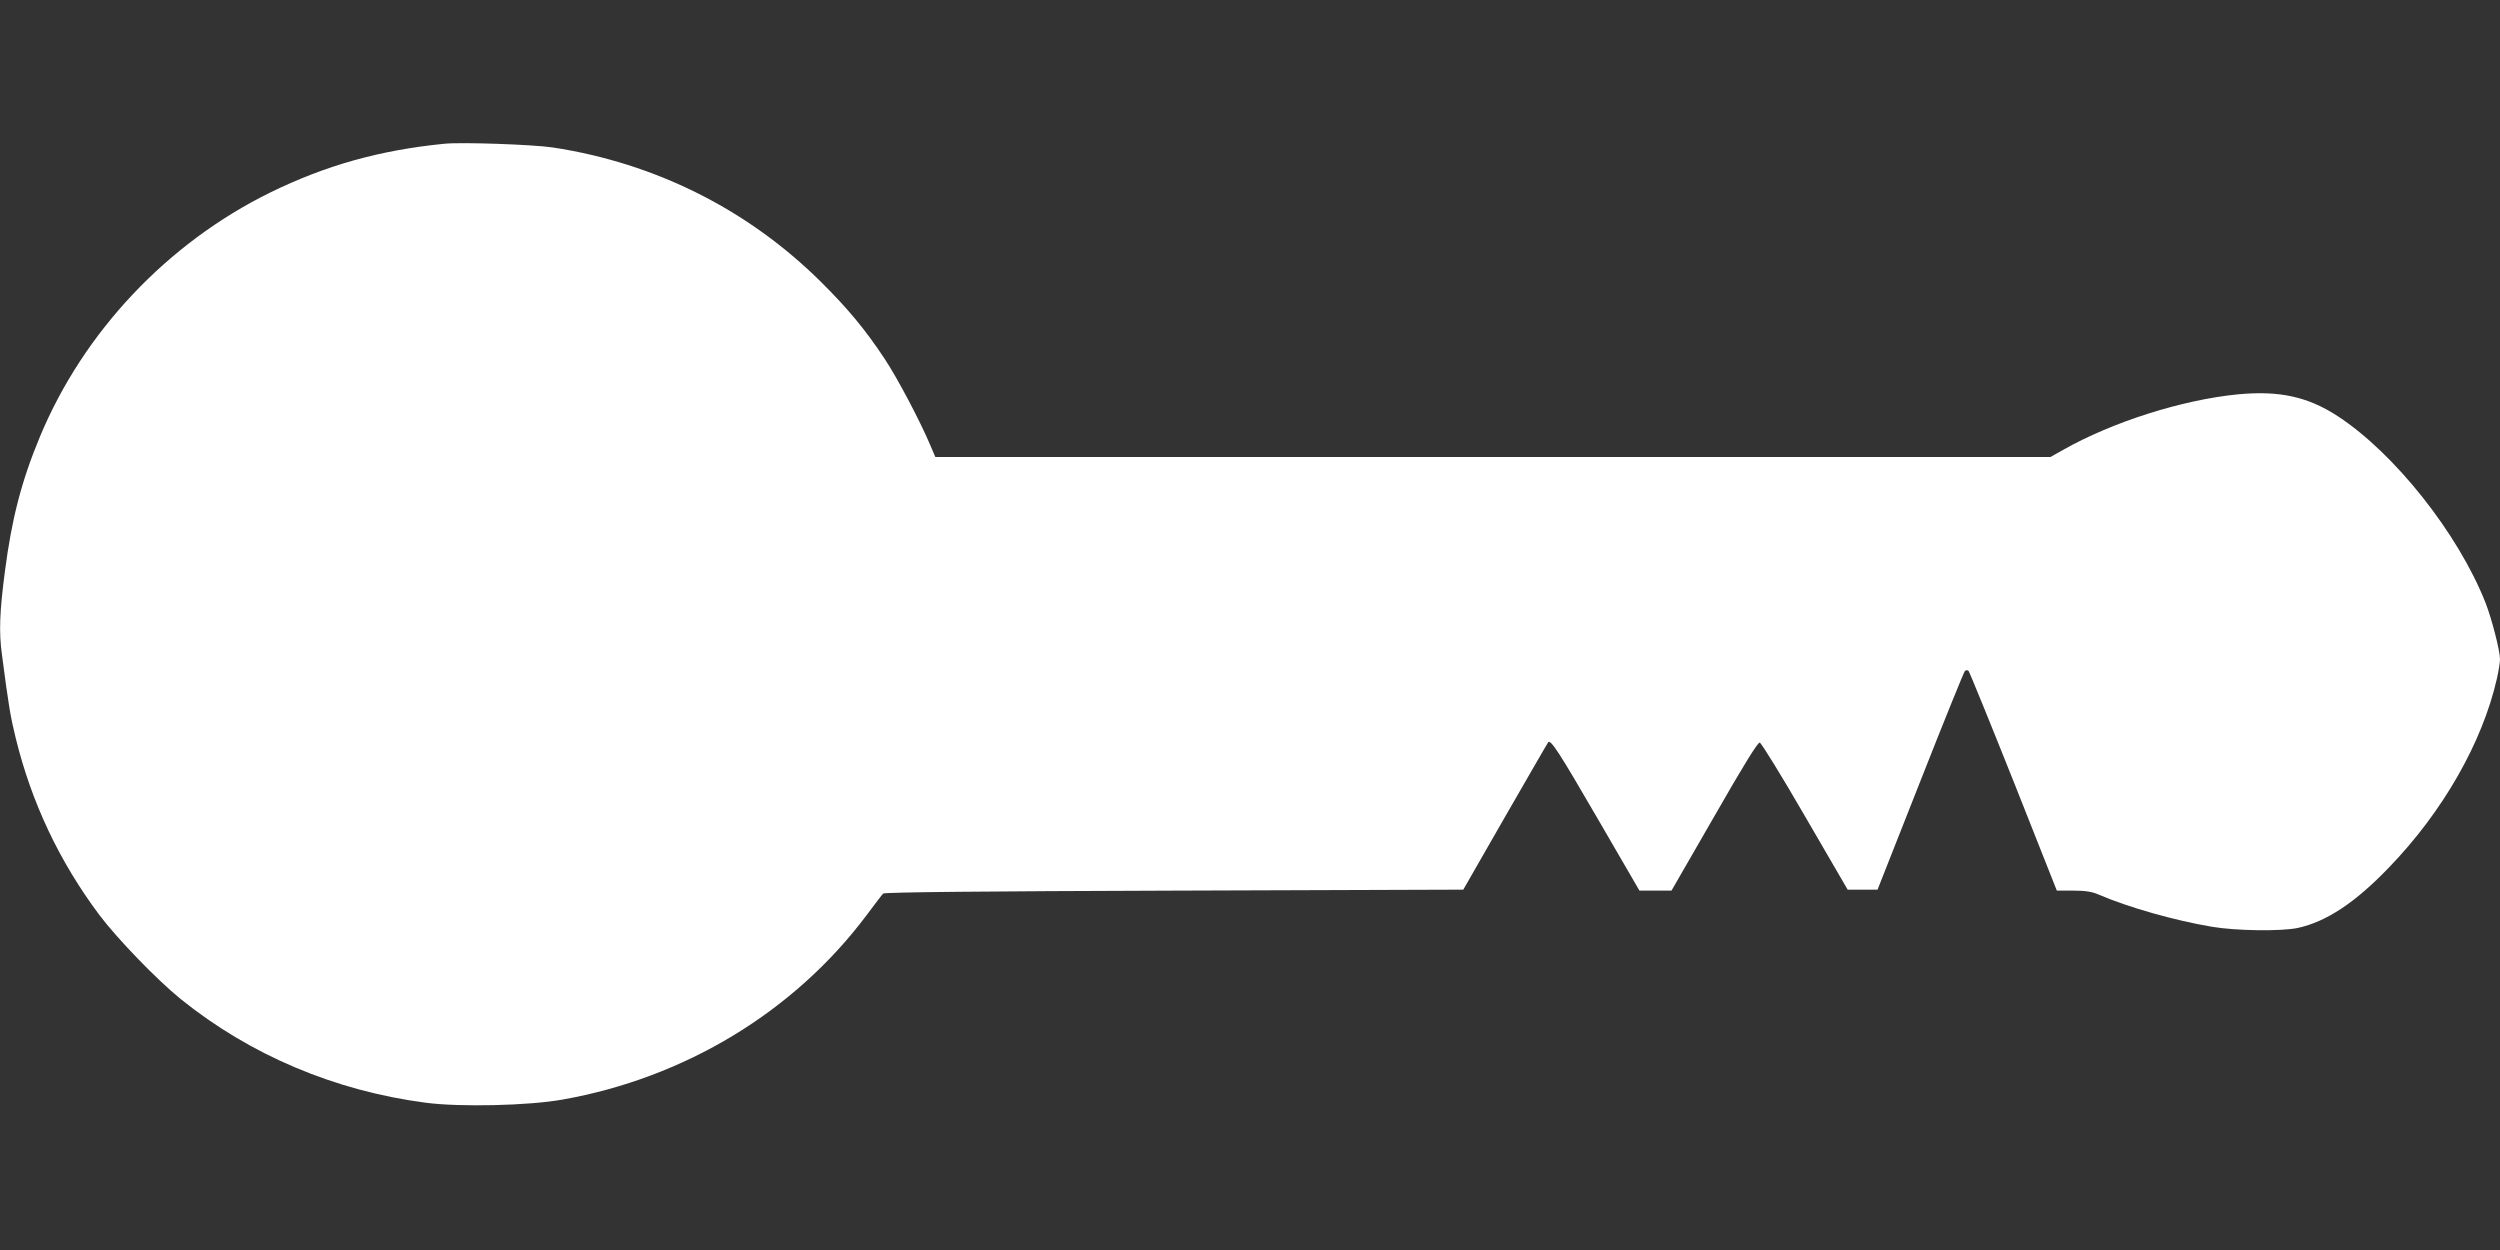<?xml version="1.0" standalone="no"?>
<!DOCTYPE svg PUBLIC "-//W3C//DTD SVG 20010904//EN"
 "http://www.w3.org/TR/2001/REC-SVG-20010904/DTD/svg10.dtd">
<svg version="1.0" xmlns="http://www.w3.org/2000/svg"
 width="1280pt" height="640pt" viewBox="0 0 1280 640"
 preserveAspectRatio="xMidYMid meet">
<rect x="0" y="0" width="1280" height="640" fill="#333333" stroke="none"/>
<g transform="translate(0,640) scale(0.1,-0.1)"
fill="#ffffff" stroke="none">
<path d="M2275 5664 c-332 -33 -608 -111 -890 -249 -528 -259 -958 -715 -1181
-1252 -94 -226 -144 -419 -179 -690 -27 -206 -31 -310 -15 -425 34 -262 44
-319 70 -425 81 -332 224 -634 429 -908 92 -122 294 -331 416 -430 356 -287
789 -470 1255 -531 176 -23 525 -15 699 16 628 111 1187 450 1557 943 42 56
80 107 86 112 6 7 522 12 1490 15 l1480 5 215 375 c119 206 217 377 220 380
13 14 55 -50 251 -388 l216 -372 82 0 82 0 219 380 c151 264 223 380 233 378
8 -2 113 -172 232 -378 l218 -375 76 0 77 0 219 555 c120 305 223 559 228 564
6 6 13 6 19 1 5 -6 109 -261 231 -567 l221 -558 84 0 c62 0 96 -5 132 -21 151
-65 388 -132 578 -164 122 -21 356 -24 440 -6 146 32 293 129 465 308 277 286
480 642 554 968 9 39 16 84 16 100 0 44 -43 210 -75 291 -140 353 -464 762
-754 952 -154 101 -300 133 -513 113 -285 -28 -642 -141 -896 -285 l-64 -36
-2855 0 -2854 0 -27 63 c-51 121 -168 343 -234 442 -98 148 -188 256 -323 390
-373 371 -849 610 -1375 690 -100 15 -467 28 -555 19z"/>
</g>
</svg>
